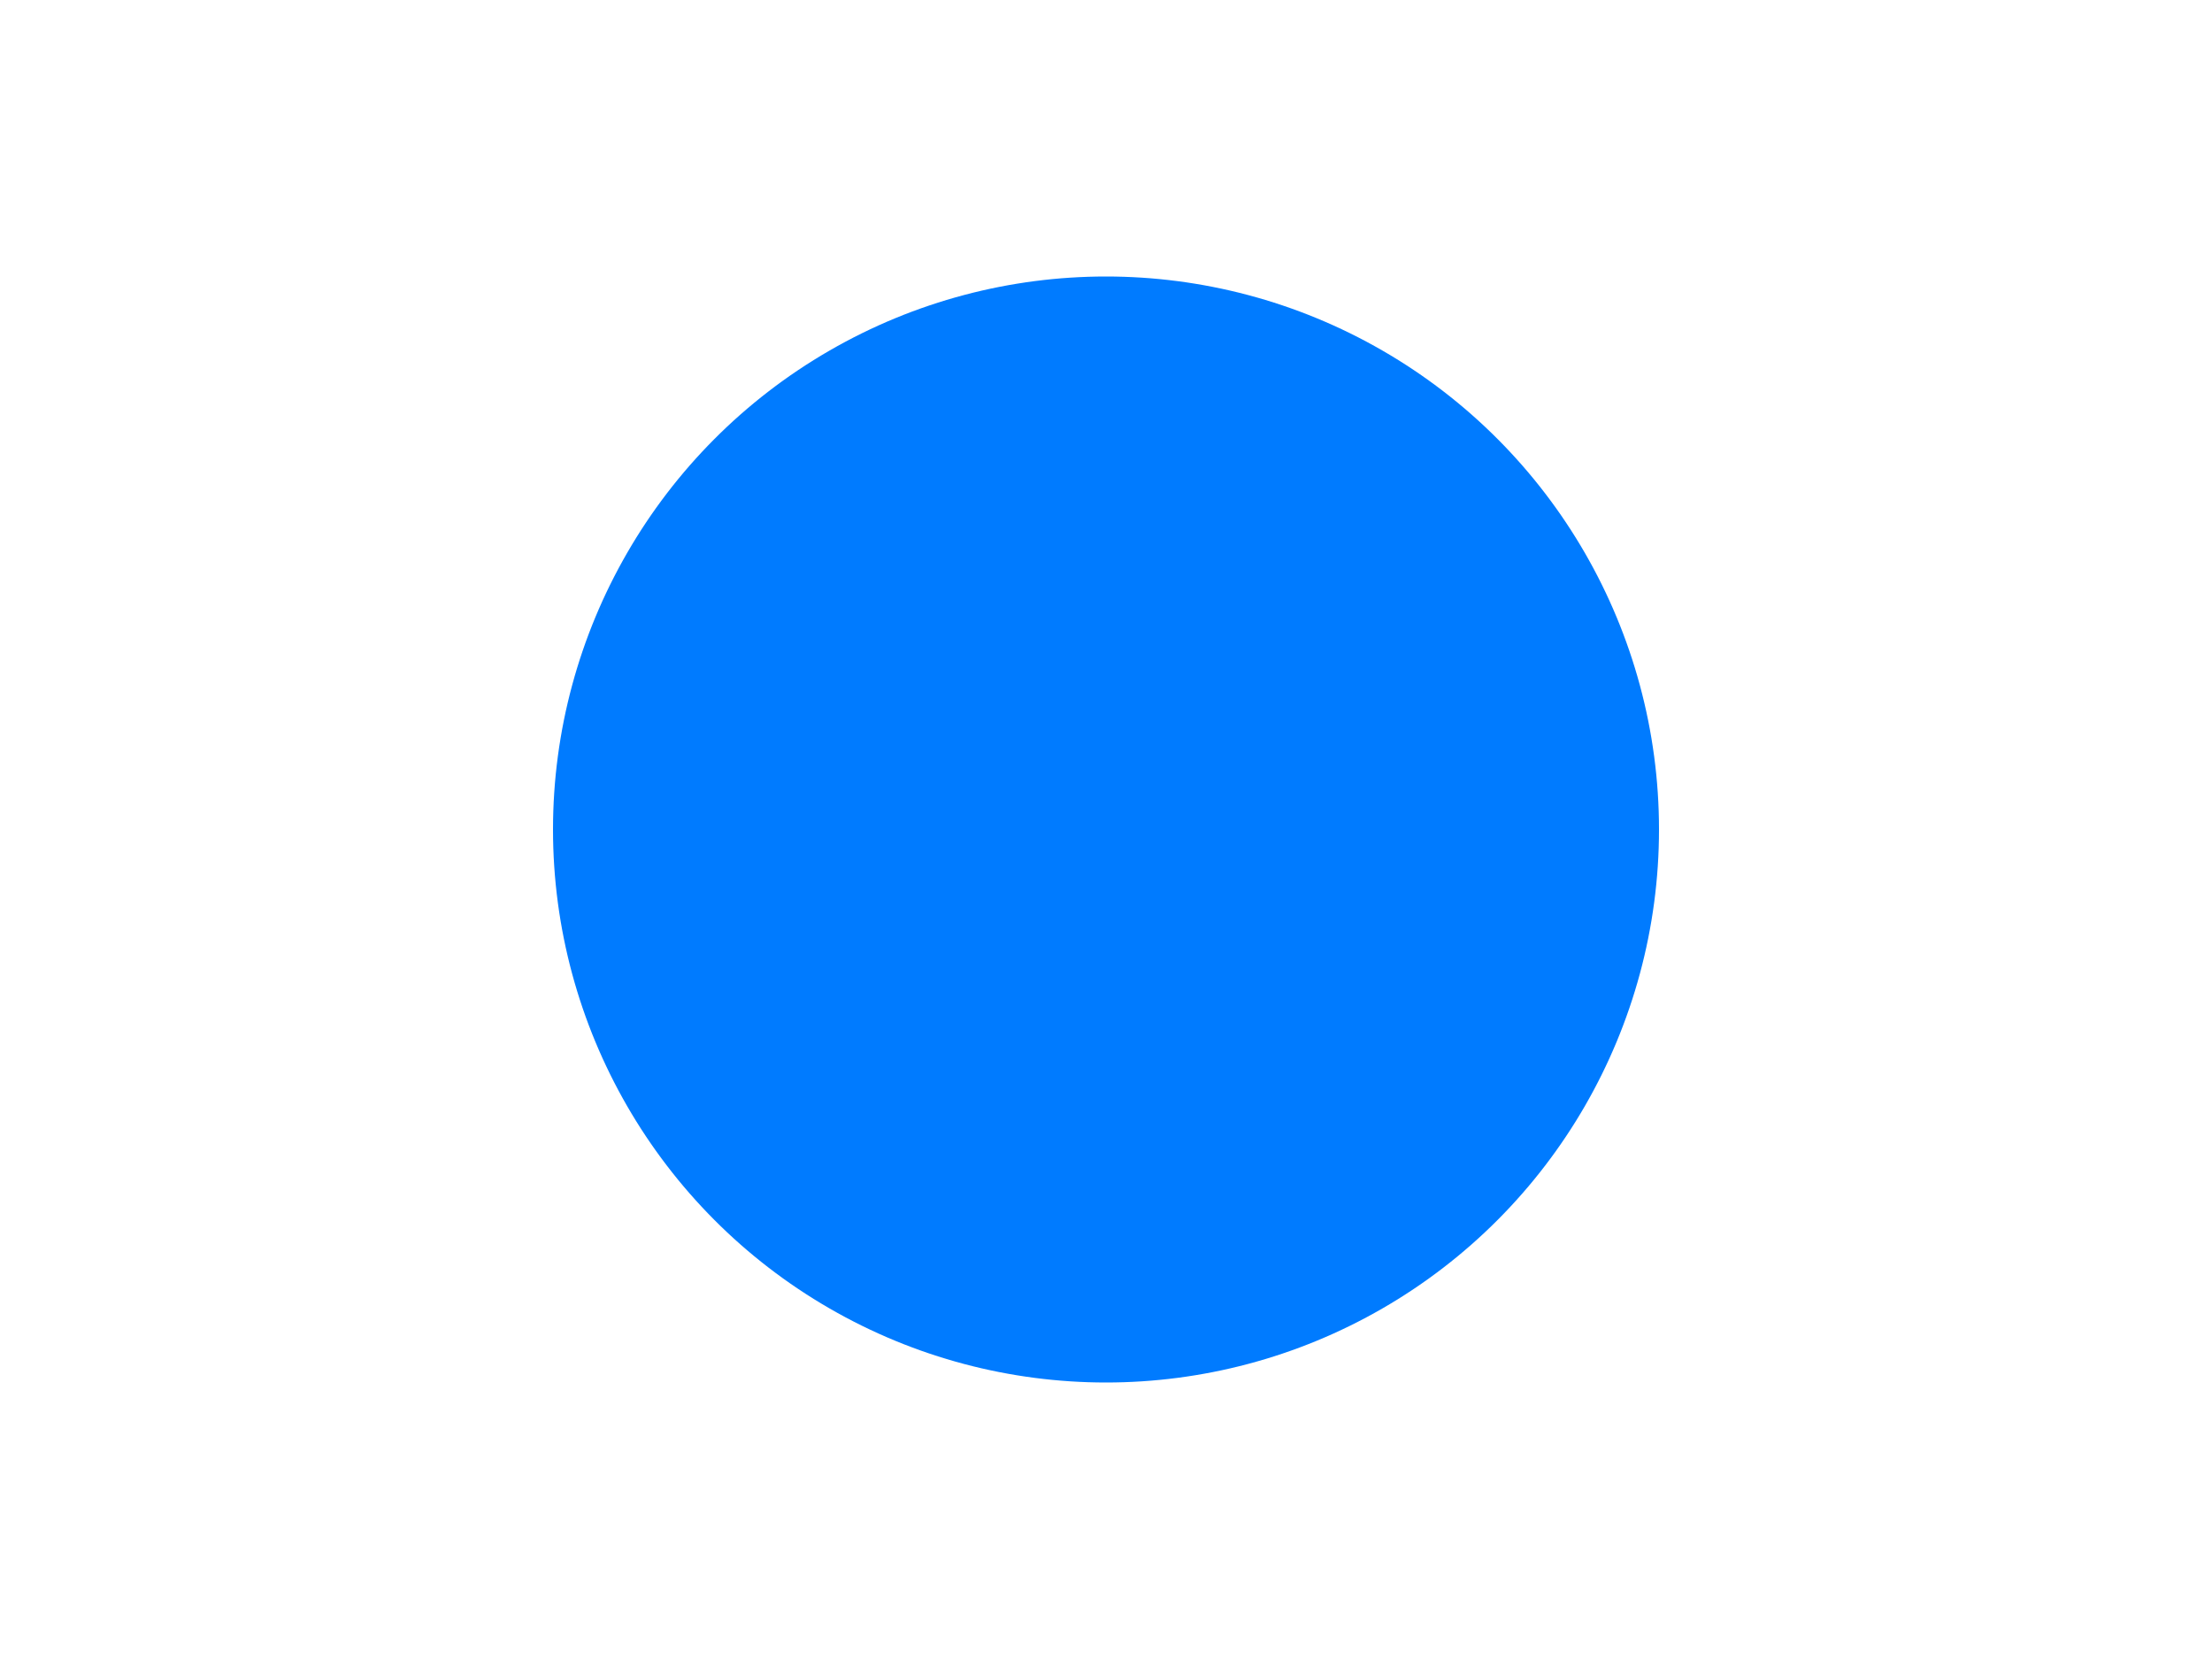 <svg xmlns="http://www.w3.org/2000/svg" viewBox="0 0 400 300">
    <style>
        .primary { fill: #007bff; }
        .accent { fill: #6c757d; }
    </style>
    <!-- Process Automation illustration -->
    <circle class="primary" cx="200" cy="150" r="100"/>
    <path class="accent" d="M150 150 L250 150 M200 100 L200 200"/>
</svg>
